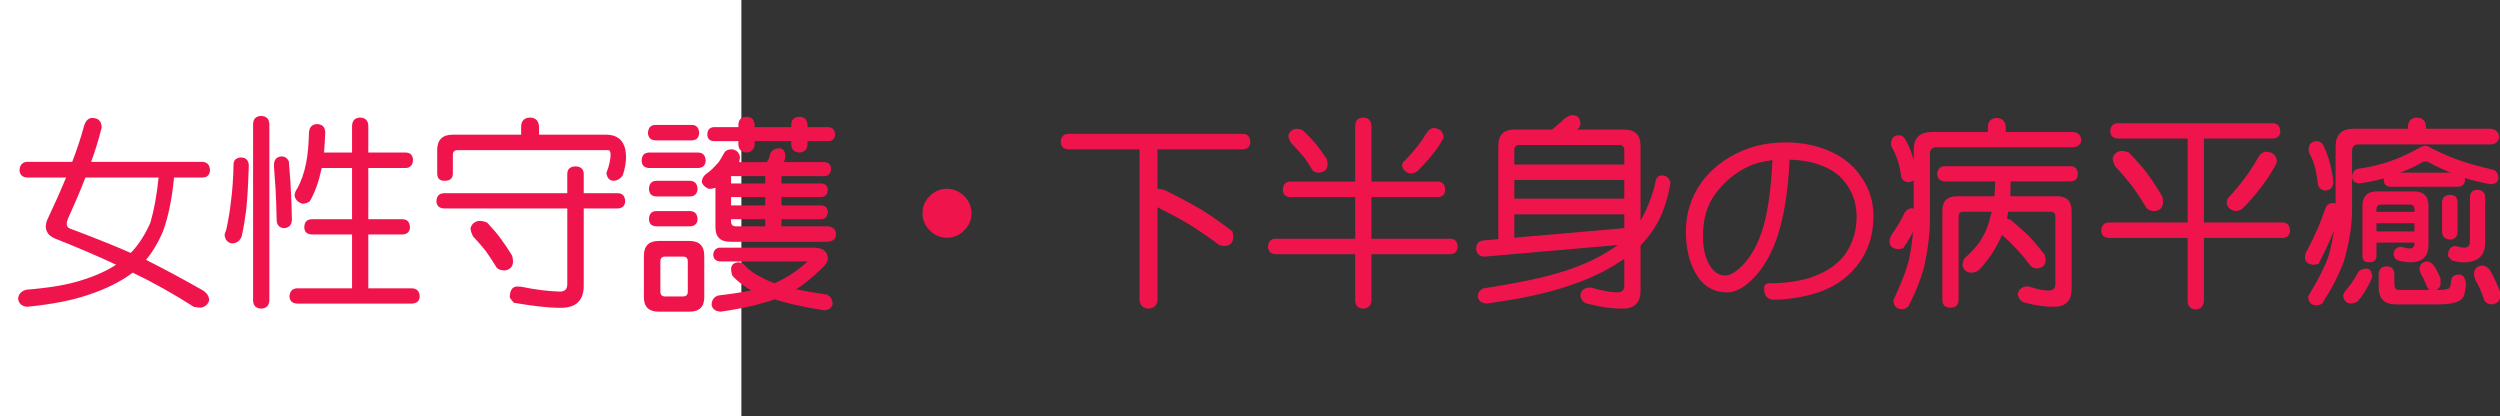 <?xml version="1.0" encoding="utf-8"?>
<!-- Generator: Adobe Illustrator 10.0, SVG Export Plug-In . SVG Version: 3.0.0 Build 76)  -->
<!DOCTYPE svg PUBLIC "-//W3C//DTD SVG 1.0//EN"    "http://www.w3.org/TR/2001/REC-SVG-20010904/DTD/svg10.dtd">
<svg 
	 xmlns:x="http://ns.adobe.com/Extensibility/1.0/" xmlns:i="http://ns.adobe.com/AdobeIllustrator/10.0/" xmlns:graph="http://ns.adobe.com/Graphs/1.0/" i:viewOrigin="0 32" i:rulerOrigin="0 0" i:pageBounds="0 32 320 0"
	 xmlns="http://www.w3.org/2000/svg" xmlns:xlink="http://www.w3.org/1999/xlink" xmlns:a="http://ns.adobe.com/AdobeSVGViewerExtensions/3.0/"
	 width="192.208" height="32" viewBox="0 0 192.208 32" overflow="visible" enable-background="new 0 0 192.208 32"
	 xml:space="preserve">
	<rect x="0" y="0" width="192.208" height="32" fill="#333333" stroke="none"/>
	<g id="レイヤー_1" i:layer="yes" i:editable="no" i:dimmedPercent="50" i:rgbTrio="#4F008000FFFF">
		<path i:knockout="Off" fill="#FFFFFF" d="M57,32H0V0h57V32z"/>
	</g>
	<g id="レイヤー_2" i:layer="yes" i:dimmedPercent="50" i:rgbTrio="#FFFF4F004F00">
		<g i:knockout="Off">
			<path i:knockout="Off" fill="#F0144D" d="M15.583,12.447c0.354,0.021,0.542,0.234,0.563,0.641
				c-0.021,0.354-0.208,0.542-0.563,0.563H13.38c-0.156,1.625-0.433,2.984-0.828,4.078c-0.354,0.865-0.797,1.615-1.328,2.25
				c1.333,0.667,2.724,1.412,4.172,2.234c0.448,0.219,0.677,0.51,0.688,0.875C16,23.39,15.791,23.577,15.458,23.65
				c-0.188,0-0.375-0.021-0.563-0.063c-1.542-0.99-3.104-1.864-4.688-2.625c-0.917,0.688-2.052,1.255-3.406,1.703
				c-1.24,0.427-2.813,0.734-4.719,0.922c-0.417-0.042-0.646-0.25-0.688-0.625c0.021-0.344,0.229-0.573,0.625-0.688
				c1.823-0.146,3.266-0.396,4.328-0.75c1-0.313,1.859-0.703,2.578-1.172c-1.323-0.625-2.891-1.297-4.703-2.016
				c-0.469-0.197-0.703-0.516-0.703-0.953c0-0.094,0.031-0.239,0.094-0.438c0.552-1.167,1.042-2.266,1.469-3.297h-3
				c-0.365-0.021-0.558-0.208-0.578-0.563c0.021-0.406,0.213-0.62,0.578-0.641h3.469c0.364-0.938,0.661-1.833,0.891-2.688
				c0.114-0.438,0.323-0.667,0.625-0.688c0.5,0,0.75,0.25,0.75,0.75L7.724,10.15c-0.177,0.708-0.417,1.474-0.719,2.297H15.583z
				 M10.052,19.447c0.604-0.625,1.109-1.406,1.516-2.344c0.281-0.969,0.489-2.12,0.625-3.453H6.567
				c-0.375,0.969-0.818,2.011-1.328,3.125c-0.073,0.188-0.109,0.328-0.109,0.422c0,0.219,0.125,0.359,0.375,0.422
				C7.307,18.297,8.822,18.906,10.052,19.447z"/>
			<path i:knockout="Off" fill="#F0144D" d="M18.521,12.104c0.385,0.011,0.588,0.214,0.609,0.609
				c-0.042,1.406-0.109,2.552-0.203,3.438c-0.094,0.729-0.208,1.401-0.344,2.016c-0.146,0.365-0.401,0.547-0.766,0.547
				c-0.313-0.063-0.495-0.266-0.547-0.609c0-0.114,0.042-0.26,0.125-0.438c0.156-0.708,0.276-1.427,0.359-2.156
				c0.114-0.844,0.182-1.817,0.203-2.922C17.979,12.296,18.166,12.135,18.521,12.104z M20.083,8.916
				c0.396,0.011,0.604,0.219,0.625,0.625v13.563c-0.021,0.396-0.229,0.604-0.625,0.625c-0.406-0.021-0.615-0.229-0.625-0.625V9.541
				C19.468,9.135,19.677,8.927,20.083,8.916z M21.63,12.025c0.271,0,0.463,0.13,0.578,0.391c0.094,1.031,0.161,2.104,0.203,3.219
				c0.021,0.625,0.031,1.052,0.031,1.281c-0.021,0.396-0.229,0.604-0.625,0.625c-0.354-0.041-0.537-0.25-0.547-0.625
				c-0.021-0.948-0.047-1.708-0.078-2.281c-0.031-0.521-0.073-1.114-0.125-1.781v-0.266C21.099,12.244,21.286,12.057,21.63,12.025z
				 M24.38,9.541c0.396,0.011,0.604,0.219,0.625,0.625c-0.021,0.573-0.052,1.094-0.094,1.563h2.156V9.666
				c0.021-0.406,0.229-0.614,0.625-0.625c0.396,0.011,0.604,0.219,0.625,0.625v2.063h2.891c0.344,0.011,0.526,0.198,0.547,0.563
				c-0.021,0.396-0.203,0.604-0.547,0.625h-2.891v3.938h2.641c0.354,0.011,0.542,0.219,0.563,0.625
				c-0.021,0.344-0.208,0.526-0.563,0.547h-2.641v4.141h3.375c0.364,0.021,0.557,0.229,0.578,0.625
				c-0.021,0.344-0.214,0.525-0.578,0.547h-8.859c-0.365-0.021-0.558-0.203-0.578-0.547c0.021-0.396,0.213-0.604,0.578-0.625h4.234
				v-4.141h-3.109c-0.365-0.021-0.552-0.203-0.563-0.547c0.01-0.406,0.198-0.614,0.563-0.625h3.109v-3.938h-2.328
				c-0.011,0.063-0.026,0.12-0.047,0.172c-0.198,0.927-0.49,1.724-0.875,2.391c-0.167,0.115-0.349,0.177-0.547,0.188
				c-0.344-0.094-0.552-0.302-0.625-0.625c0.021-0.208,0.083-0.38,0.188-0.516c0.323-0.573,0.557-1.239,0.703-2
				c0.125-0.614,0.198-1.401,0.219-2.359C23.796,9.76,24.005,9.552,24.38,9.541z"/>
			<path i:knockout="Off" fill="#F0144D" d="M47.505,14.854c0.354,0.011,0.542,0.219,0.563,0.625
				c-0.021,0.344-0.208,0.526-0.563,0.547H44.88v5.938c0,1.135-0.589,1.703-1.766,1.703c-0.927,0-2.13-0.131-3.609-0.391
				c-0.177-0.198-0.281-0.339-0.313-0.422c0.01-0.531,0.192-0.807,0.547-0.828c0.083,0,0.188,0.006,0.313,0.016
				c1.114,0.229,2.114,0.354,3,0.375c0.375,0,0.563-0.188,0.563-0.563v-5.828H34.13c-0.365-0.021-0.558-0.203-0.578-0.547
				c0.021-0.406,0.213-0.614,0.578-0.625h9.484v-1.516c0.021-0.354,0.234-0.536,0.641-0.547c0.385,0.011,0.594,0.193,0.625,0.547
				v1.516H47.505z M40.755,9.041c0.427,0.011,0.656,0.24,0.688,0.688v0.625h5.125c1.042,0,1.563,0.583,1.563,1.75
				c0,0.396-0.083,0.854-0.25,1.375c-0.188,0.281-0.443,0.422-0.766,0.422c-0.281-0.052-0.443-0.239-0.484-0.563
				c0-0.052,0.01-0.104,0.031-0.156c0.083-0.198,0.151-0.422,0.203-0.672c0.052-0.239,0.078-0.442,0.078-0.609
				c0-0.239-0.063-0.359-0.188-0.359H35.192c-0.25,0-0.375,0.12-0.375,0.359v1.438c0,0.375-0.214,0.563-0.641,0.563
				c-0.375,0-0.563-0.188-0.563-0.563v-1.797c0-0.792,0.401-1.188,1.203-1.188h5.25V9.729C40.078,9.281,40.307,9.052,40.755,9.041z
				 M36.817,16.979c0.198,0,0.406,0.042,0.625,0.125c0.417,0.438,0.755,0.834,1.016,1.188c0.292,0.386,0.599,0.844,0.922,1.375
				c0.042,0.156,0.063,0.323,0.063,0.5c-0.042,0.365-0.25,0.573-0.625,0.625c-0.281,0-0.49-0.067-0.625-0.203
				c-0.302-0.489-0.578-0.911-0.828-1.266c-0.261-0.333-0.594-0.719-1-1.156c-0.125-0.25-0.188-0.458-0.188-0.625
				C36.26,17.229,36.474,17.041,36.817,16.979z"/>
			<path i:knockout="Off" fill="#F0144D" d="M53.692,11.729c0.354,0.011,0.542,0.219,0.563,0.625
				c-0.021,0.354-0.208,0.542-0.563,0.563h-3.797c-0.365-0.021-0.552-0.208-0.563-0.563c0.01-0.406,0.198-0.614,0.563-0.625H53.692z
				 M50.646,18.525h2.359c0.76,0,1.141,0.381,1.141,1.141v3.188c0,0.739-0.38,1.109-1.141,1.109h-2.359
				c-0.761,0-1.141-0.37-1.141-1.109v-3.188C49.505,18.906,49.885,18.525,50.646,18.525z M53.208,9.604
				c0.344,0.011,0.526,0.219,0.547,0.625c-0.021,0.354-0.203,0.542-0.547,0.563H50.38c-0.354-0.021-0.542-0.208-0.563-0.563
				c0.021-0.406,0.208-0.614,0.563-0.625H53.208z M53.067,13.9c0.354,0.021,0.542,0.229,0.563,0.625
				c-0.021,0.365-0.208,0.558-0.563,0.578h-2.625c-0.354-0.021-0.537-0.213-0.547-0.578c0.01-0.396,0.192-0.604,0.547-0.625H53.067z
				 M53.067,16.229c0.354,0.011,0.542,0.219,0.563,0.625c-0.021,0.344-0.208,0.526-0.563,0.547h-2.625
				c-0.354-0.021-0.537-0.203-0.547-0.547c0.01-0.406,0.192-0.614,0.547-0.625H53.067z M52.521,22.791
				c0.239,0,0.359-0.125,0.359-0.375v-2.313c0-0.25-0.12-0.375-0.359-0.375H51.13c-0.24,0-0.359,0.125-0.359,0.375v2.313
				c0,0.25,0.12,0.375,0.359,0.375H52.521z M56.255,11.479c0.375,0.042,0.588,0.25,0.641,0.625
				c-0.011,0.094-0.031,0.214-0.063,0.359h2.141c0.021-0.073,0.073-0.172,0.156-0.297c0.031-0.104,0.057-0.213,0.078-0.328
				c0.125-0.292,0.375-0.438,0.75-0.438c0.271,0.031,0.411,0.24,0.422,0.625c0,0.011,0,0.037,0,0.078
				c-0.042,0.136-0.078,0.255-0.109,0.359h3.125c0.313,0.021,0.479,0.193,0.5,0.516c-0.021,0.354-0.188,0.542-0.5,0.563h-3.313
				v0.563h3.047c0.323,0.011,0.495,0.172,0.516,0.484c-0.021,0.365-0.193,0.552-0.516,0.563h-3.047v0.641h3.047
				c0.323,0.011,0.495,0.177,0.516,0.5c-0.021,0.354-0.193,0.542-0.516,0.563h-3.047V17.4h3.438c0.5,0,0.75,0.209,0.75,0.625
				c0,0.375-0.25,0.563-0.75,0.563h-7.375c-0.761,0-1.141-0.369-1.141-1.109v-3.047c-0.167,0.063-0.328,0.094-0.484,0.094
				c-0.271-0.094-0.458-0.26-0.563-0.5c0-0.25,0.099-0.458,0.297-0.625c0.198-0.135,0.364-0.271,0.5-0.406
				c0.208-0.208,0.375-0.385,0.5-0.531c0.125-0.177,0.271-0.422,0.438-0.734C55.796,11.562,55.984,11.479,56.255,11.479z
				 M63.692,9.775c0.323,0.021,0.495,0.214,0.516,0.578c-0.021,0.313-0.193,0.479-0.516,0.5h-1.609v0.25
				c-0.021,0.386-0.229,0.594-0.625,0.625c-0.406-0.031-0.615-0.239-0.625-0.625v-0.25h-2.813v0.25
				c-0.021,0.386-0.229,0.594-0.625,0.625c-0.406-0.031-0.615-0.239-0.625-0.625v-0.25H54.88c-0.323-0.021-0.49-0.188-0.5-0.5
				c0.01-0.364,0.177-0.557,0.5-0.578h1.891V9.604c0.01-0.406,0.219-0.614,0.625-0.625C57.791,8.989,58,9.197,58.021,9.604v0.172
				h2.813V9.604c0.01-0.406,0.219-0.614,0.625-0.625c0.396,0.011,0.604,0.219,0.625,0.625v0.172H63.692z M55.333,19.041h7.188
				c0.75,0,1.125,0.287,1.125,0.859c0,0.209-0.141,0.438-0.422,0.688c-0.729,0.719-1.401,1.271-2.016,1.656
				c0.614,0.125,1.406,0.26,2.375,0.406c0.26,0.125,0.406,0.354,0.438,0.688c-0.042,0.302-0.25,0.474-0.625,0.516
				c-0.094,0-0.234-0.021-0.422-0.063c-1.302-0.209-2.443-0.469-3.422-0.781c-1.083,0.396-2.469,0.713-4.156,0.953
				c-0.427-0.042-0.656-0.229-0.688-0.563c0.031-0.386,0.219-0.615,0.563-0.688c0.989-0.115,1.823-0.245,2.5-0.391
				c-0.073-0.042-0.141-0.078-0.203-0.109c-0.511-0.313-0.927-0.646-1.25-1c-0.073-0.177-0.109-0.364-0.109-0.563
				c0.021-0.291,0.208-0.453,0.563-0.484c0.208,0,0.396,0.104,0.563,0.313c0.302,0.323,0.703,0.604,1.203,0.844
				c0.271,0.156,0.604,0.308,1,0.453c0.354-0.146,0.698-0.322,1.031-0.531c0.531-0.313,0.989-0.65,1.375-1.016
				c0.094-0.063,0.141-0.104,0.141-0.125h-6.75c-0.313-0.041-0.479-0.208-0.5-0.5C54.854,19.26,55.021,19.072,55.333,19.041z
				 M56.192,13.541c0.01,0.063,0.016,0.125,0.016,0.188v0.375h2.625v-0.563H56.192z M56.208,15.15v0.641h2.625V15.15H56.208z
				 M56.208,16.854v0.188c0,0.24,0.125,0.359,0.375,0.359h2.25v-0.547H56.208z"/>
			<path i:knockout="Off" fill="#F0144D" d="M72.817,14.51c0.469,0,0.906,0.188,1.313,0.563c0.375,0.386,0.563,0.828,0.563,1.328
				c0,0.511-0.188,0.948-0.563,1.313c-0.365,0.375-0.802,0.563-1.313,0.563c-0.521,0-0.964-0.188-1.328-0.563
				c-0.375-0.364-0.563-0.802-0.563-1.313c0-0.531,0.188-0.974,0.563-1.328C71.864,14.697,72.307,14.51,72.817,14.51z"/>
			<path i:knockout="Off" fill="#F0144D" d="M95.567,10.291c0.354,0.011,0.542,0.219,0.563,0.625
				c-0.021,0.354-0.208,0.542-0.563,0.563h-6.578v3.047c0.219,0,0.427,0.042,0.625,0.125c1.114,0.552,2.031,1.042,2.75,1.469
				c0.75,0.469,1.547,1.026,2.391,1.672c0.042,0.156,0.063,0.323,0.063,0.5c-0.042,0.375-0.25,0.584-0.625,0.625
				c-0.281,0-0.49-0.067-0.625-0.203c-0.802-0.594-1.563-1.109-2.281-1.547c-0.615-0.364-1.38-0.776-2.297-1.234v7.109
				c-0.021,0.427-0.25,0.656-0.688,0.688c-0.438-0.031-0.667-0.261-0.688-0.688V11.479H82.13c-0.365-0.021-0.558-0.208-0.578-0.563
				c0.021-0.406,0.213-0.614,0.578-0.625H95.567z"/>
			<path i:knockout="Off" fill="#F0144D" d="M110.567,13.963c0.344,0.021,0.526,0.229,0.547,0.625
				c-0.021,0.365-0.203,0.552-0.547,0.563h-5.125v3.203h6.063c0.354,0.011,0.542,0.219,0.563,0.625
				c-0.021,0.354-0.208,0.542-0.563,0.563h-6.063v3.563c-0.031,0.396-0.24,0.604-0.625,0.625c-0.406-0.021-0.615-0.229-0.625-0.625
				v-3.563h-6.125c-0.365-0.021-0.558-0.208-0.578-0.563c0.021-0.406,0.213-0.614,0.578-0.625h6.125V15.15h-5
				c-0.365-0.01-0.552-0.198-0.563-0.563c0.01-0.396,0.198-0.604,0.563-0.625h5V9.666c0.01-0.406,0.219-0.614,0.625-0.625
				c0.385,0.011,0.594,0.219,0.625,0.625v4.297H110.567z M99.614,9.9c0.198,0,0.385,0.042,0.563,0.125
				c0.396,0.386,0.724,0.729,0.984,1.031c0.26,0.333,0.542,0.724,0.844,1.172c0.042,0.156,0.063,0.318,0.063,0.484
				c-0.042,0.333-0.25,0.521-0.625,0.563c-0.229,0-0.401-0.057-0.516-0.172c-0.261-0.438-0.516-0.813-0.766-1.125
				c-0.24-0.292-0.542-0.625-0.906-1c-0.136-0.229-0.203-0.417-0.203-0.563C99.135,10.135,99.322,9.963,99.614,9.9z M110.255,9.838
				c0.438,0.042,0.682,0.271,0.734,0.688c0,0.063-0.037,0.151-0.109,0.266c-0.25,0.438-0.505,0.808-0.766,1.109
				c-0.333,0.417-0.708,0.833-1.125,1.25c-0.177,0.125-0.365,0.188-0.563,0.188c-0.333-0.073-0.542-0.255-0.625-0.547
				c0-0.229,0.067-0.375,0.203-0.438c0.729-0.75,1.286-1.458,1.672-2.125C109.833,9.979,110.025,9.849,110.255,9.838z"/>
			<path i:knockout="Off" fill="#F0144D" d="M120.88,8.854c0.417,0,0.625,0.229,0.625,0.688c0,0.136-0.063,0.255-0.188,0.359
				c-0.021,0.021-0.047,0.042-0.078,0.063h3.641c0.833,0,1.25,0.417,1.25,1.25v5.75c0.01-0.021,0.021-0.042,0.031-0.063
				c0.479-0.833,0.844-1.766,1.094-2.797c0.031-0.406,0.213-0.614,0.547-0.625c0.375,0.042,0.583,0.25,0.625,0.625
				c-0.25,1.375-0.63,2.464-1.141,3.266c-0.323,0.542-0.708,1.042-1.156,1.5v3.484c0,0.916-0.458,1.375-1.375,1.375
				c-0.844,0-1.761-0.131-2.75-0.391c-0.292-0.094-0.458-0.303-0.5-0.625c0.031-0.365,0.26-0.567,0.688-0.609
				c0.01,0,0.067,0.006,0.172,0.016c0.833,0.239,1.5,0.359,2,0.359c0.344,0,0.516-0.172,0.516-0.516V19.9
				c-0.156,0.094-0.318,0.198-0.484,0.313c-1.094,0.709-2.391,1.308-3.891,1.797c-1.594,0.531-3.531,0.953-5.813,1.266
				c-0.146,0.041-0.276,0.063-0.391,0.063c-0.417-0.042-0.646-0.225-0.688-0.547c0.021-0.303,0.172-0.511,0.453-0.625
				c2.646-0.406,4.688-0.838,6.125-1.297c1.438-0.458,2.635-1.005,3.594-1.641c0.219-0.125,0.417-0.255,0.594-0.391l-10.25,0.891
				c-0.406-0.021-0.62-0.229-0.641-0.625c0.021-0.406,0.234-0.614,0.641-0.625l1.063-0.094c0-0.031,0-0.063,0-0.094v-7.078
				c0-0.833,0.411-1.25,1.234-1.25h2.891c0.385-0.302,0.692-0.573,0.922-0.813C120.5,8.953,120.713,8.854,120.88,8.854z
				 M116.427,12.65h8.453v-1.109c0-0.26-0.125-0.391-0.375-0.391h-7.688c-0.261,0-0.391,0.13-0.391,0.391V12.65z M116.427,15.275
				h8.453v-1.438h-8.453V15.275z M116.427,18.275l8.453-0.734v-1.063h-8.453V18.275z"/>
			<path i:knockout="Off" fill="#F0144D" d="M137.302,10.947c1.114,0,2.161,0.193,3.141,0.578c1.094,0.438,1.938,1.073,2.531,1.906
				c0.708,0.927,1.063,1.99,1.063,3.188c0,1.479-0.422,2.75-1.266,3.813c-0.833,1.053-1.958,1.775-3.375,2.172
				c-1.011,0.281-2.005,0.427-2.984,0.438c-0.521,0.01-0.781-0.287-0.781-0.891c0-0.25,0.146-0.375,0.438-0.375
				c1.271,0,2.375-0.166,3.313-0.5c1.125-0.406,1.963-1,2.516-1.781c0.573-0.854,0.854-1.813,0.844-2.875
				c-0.011-0.896-0.245-1.677-0.703-2.344c-0.448-0.698-1.089-1.203-1.922-1.516c-0.719-0.302-1.563-0.463-2.531-0.484
				c-0.104,2.458-0.443,4.511-1.016,6.156c-0.542,1.469-1.261,2.578-2.156,3.328c-0.573,0.489-1.125,0.729-1.656,0.719
				c-1.094-0.011-1.917-0.547-2.469-1.609c-0.448-0.844-0.672-1.864-0.672-3.063c0-1.396,0.396-2.651,1.188-3.766
				c0.771-1.063,1.813-1.875,3.125-2.438C134.937,11.166,136.062,10.947,137.302,10.947z M132.646,21.182
				c0.385-0.01,0.838-0.281,1.359-0.813c0.677-0.719,1.198-1.692,1.563-2.922c0.375-1.302,0.609-3.016,0.703-5.141
				c-0.802,0.115-1.412,0.276-1.828,0.484c-0.99,0.448-1.839,1.146-2.547,2.094c-0.646,0.854-0.969,1.948-0.969,3.281
				c0,0.875,0.161,1.6,0.484,2.172C131.744,20.911,132.156,21.192,132.646,21.182z"/>
			<path i:knockout="Off" fill="#F0144D" d="M153.521,9.072c0.427,0.021,0.656,0.25,0.688,0.688v0.391h5.188
				c0.375,0.031,0.583,0.24,0.625,0.625c-0.042,0.323-0.25,0.505-0.625,0.547H148.88c-0.333,0-0.5,0.167-0.5,0.5v5.016
				c0,1.084-0.151,2.323-0.453,3.719c-0.302,1.042-0.667,1.963-1.094,2.766c-0.094,0.291-0.308,0.442-0.641,0.453
				c-0.396-0.031-0.604-0.261-0.625-0.688c0.614-1.302,1.016-2.349,1.203-3.141c0.156-0.781,0.26-1.489,0.313-2.125
				c-0.208,0.406-0.464,0.828-0.766,1.266c-0.146,0.042-0.287,0.063-0.422,0.063c-0.375-0.041-0.583-0.213-0.625-0.516
				c0-0.219,0.063-0.427,0.188-0.625c0.208-0.291,0.401-0.588,0.578-0.891c0.167-0.302,0.302-0.563,0.406-0.781
				c0.125-0.188,0.292-0.297,0.5-0.328c0.073,0.011,0.135,0.021,0.188,0.031v-2.188c-0.104,0.094-0.245,0.146-0.422,0.156
				c-0.365-0.042-0.552-0.25-0.563-0.625c-0.083-0.51-0.183-0.911-0.297-1.203c-0.104-0.281-0.255-0.609-0.453-0.984v-0.234
				c0.031-0.354,0.219-0.542,0.563-0.563c0.25,0,0.438,0.125,0.563,0.375c0.281,0.511,0.484,1.031,0.609,1.563v-0.813
				c0-0.917,0.463-1.375,1.391-1.375h4.313V9.76C152.843,9.322,153.072,9.093,153.521,9.072z M159.208,12.775
				c0.344,0.011,0.526,0.214,0.547,0.609c-0.021,0.354-0.203,0.542-0.547,0.563h-4.625c0,0.396-0.011,0.776-0.031,1.141h3.594
				c0.75,0,1.125,0.375,1.125,1.125v6c0,0.916-0.458,1.375-1.375,1.375c-0.688,0-1.443-0.109-2.266-0.328
				c-0.271-0.094-0.438-0.303-0.5-0.625c0.052-0.365,0.281-0.572,0.688-0.625c0.021,0,0.073,0.006,0.156,0.016
				c0.635,0.208,1.151,0.313,1.547,0.313c0.333,0,0.5-0.167,0.5-0.5v-5.203c0-0.239-0.13-0.359-0.391-0.359h-3.234
				c-0.031,0.177-0.063,0.354-0.094,0.531c0.083,0.021,0.177,0.052,0.281,0.094c0.563,0.469,1.031,0.886,1.406,1.25
				c0.385,0.406,0.792,0.886,1.219,1.438c0.042,0.167,0.063,0.334,0.063,0.5c-0.042,0.323-0.25,0.506-0.625,0.547
				c-0.219,0-0.386-0.057-0.5-0.172c-0.406-0.531-0.792-0.989-1.156-1.375c-0.281-0.302-0.636-0.646-1.063-1.031
				c-0.167,0.375-0.354,0.74-0.563,1.094c-0.302,0.521-0.688,1.037-1.156,1.547c-0.177,0.178-0.406,0.266-0.688,0.266
				c-0.386-0.041-0.599-0.25-0.641-0.625c0-0.072,0.042-0.224,0.125-0.453c0.438-0.385,0.792-0.755,1.063-1.109
				c0.458-0.614,0.776-1.313,0.953-2.094c0.042-0.135,0.078-0.271,0.109-0.406h-2.188c-0.24,0-0.359,0.12-0.359,0.359v6.391
				c0,0.416-0.208,0.625-0.625,0.625c-0.417,0-0.625-0.209-0.625-0.625v-6.813c0-0.75,0.37-1.125,1.109-1.125h2.891
				c0.042-0.375,0.063-0.755,0.063-1.141h-3.875c-0.365-0.021-0.558-0.208-0.578-0.563c0.021-0.396,0.213-0.599,0.578-0.609H159.208
				z"/>
			<path i:knockout="Off" fill="#F0144D" d="M174.755,9.479c0.354,0.011,0.542,0.219,0.563,0.625
				c-0.021,0.344-0.208,0.526-0.563,0.547h-5.313v6.453h6.063c0.354,0.011,0.542,0.219,0.563,0.625
				c-0.021,0.354-0.208,0.542-0.563,0.563h-6.063v4.875c-0.031,0.385-0.239,0.594-0.625,0.625c-0.406-0.031-0.614-0.24-0.625-0.625
				v-4.875h-6.063c-0.364-0.021-0.558-0.208-0.578-0.563c0.021-0.406,0.214-0.614,0.578-0.625h6.063V10.65h-5.375
				c-0.364-0.021-0.558-0.203-0.578-0.547c0.021-0.406,0.214-0.614,0.578-0.625H174.755z M163.052,11.604
				c0.219,0,0.427,0.042,0.625,0.125c0.563,0.583,1.021,1.104,1.375,1.563c0.375,0.5,0.771,1.104,1.188,1.813
				c0.042,0.156,0.063,0.323,0.063,0.5c-0.042,0.375-0.25,0.583-0.625,0.625c-0.261,0-0.469-0.067-0.625-0.203
				c-0.386-0.646-0.755-1.208-1.109-1.688c-0.344-0.448-0.781-0.963-1.313-1.547c-0.136-0.25-0.203-0.458-0.203-0.625
				C162.51,11.854,162.719,11.666,163.052,11.604z M174.255,11.666c0.479,0.031,0.745,0.261,0.797,0.688
				c0,0.094-0.036,0.214-0.109,0.359c-0.344,0.615-0.688,1.141-1.031,1.578c-0.427,0.583-0.922,1.162-1.484,1.734
				c-0.177,0.136-0.359,0.203-0.547,0.203c-0.375-0.073-0.604-0.26-0.688-0.563c0-0.26,0.063-0.432,0.188-0.516
				c0.969-1.073,1.714-2.088,2.234-3.047C173.791,11.812,174.005,11.666,174.255,11.666z"/>
			<path i:knockout="Off" fill="#F0144D" d="M185.817,9.041c0.438,0.011,0.672,0.24,0.703,0.688V9.9h5
				c0.375,0.042,0.583,0.25,0.625,0.625c-0.042,0.344-0.25,0.537-0.625,0.578h-10.188c-0.333,0-0.5,0.167-0.5,0.5v4.625
				c0,1.125-0.214,2.428-0.641,3.906c-0.417,1.084-0.911,2.052-1.484,2.906c-0.094,0.291-0.302,0.438-0.625,0.438
				c-0.406-0.021-0.614-0.25-0.625-0.688c0.833-1.375,1.375-2.469,1.625-3.281c0.167-0.666,0.292-1.271,0.375-1.813
				c-0.323,0.823-0.724,1.688-1.203,2.594c-0.146,0.042-0.292,0.063-0.438,0.063c-0.364-0.041-0.567-0.208-0.609-0.5
				c0-0.229,0.063-0.442,0.188-0.641c0.313-0.583,0.594-1.166,0.844-1.75c0.239-0.604,0.438-1.125,0.594-1.563
				c0.104-0.177,0.271-0.276,0.5-0.297c0.094,0.011,0.172,0.026,0.234,0.047v-4.375c0-0.917,0.458-1.375,1.375-1.375h4.188V9.729
				C185.161,9.281,185.391,9.052,185.817,9.041z M178.083,10.854c0.25,0,0.438,0.12,0.563,0.359
				c0.302,0.656,0.516,1.328,0.641,2.016c0.073,0.396,0.109,0.662,0.109,0.797c-0.031,0.396-0.239,0.604-0.625,0.625
				c-0.364-0.042-0.558-0.25-0.578-0.625c-0.073-0.552-0.156-0.995-0.25-1.328c-0.094-0.292-0.239-0.635-0.438-1.031V11.4
				C177.536,11.067,177.729,10.885,178.083,10.854z M181.958,20.65c0.271,0.021,0.411,0.229,0.422,0.625
				c0,0.021-0.011,0.063-0.031,0.125c-0.313,0.709-0.672,1.297-1.078,1.766c-0.188,0.114-0.375,0.172-0.563,0.172
				c-0.344-0.042-0.531-0.25-0.563-0.625c0.011-0.063,0.067-0.183,0.172-0.359c0.333-0.364,0.63-0.781,0.891-1.25
				C181.333,20.802,181.583,20.65,181.958,20.65z M186.521,11.213c0.063,0,0.146,0.031,0.25,0.094
				c0.688,0.365,1.411,0.688,2.172,0.969c0.646,0.24,1.547,0.495,2.703,0.766c0.261,0.052,0.406,0.261,0.438,0.625
				c0,0.302-0.188,0.469-0.563,0.5c-0.708-0.125-1.386-0.286-2.031-0.484c0.011,0.052,0.021,0.104,0.031,0.156
				c-0.021,0.323-0.192,0.495-0.516,0.516h-5.25c-0.313-0.021-0.474-0.192-0.484-0.516c0-0.042,0.005-0.083,0.016-0.125
				c-0.625,0.167-1.255,0.297-1.891,0.391c-0.354-0.042-0.542-0.208-0.563-0.5c0.021-0.354,0.167-0.563,0.438-0.625
				c0.886-0.125,1.683-0.307,2.391-0.547c0.813-0.281,1.62-0.651,2.422-1.109C186.219,11.25,186.364,11.213,186.521,11.213z
				 M182.771,14.713h2.813c0.75,0,1.125,0.375,1.125,1.125v2.953c0,0.917-0.458,1.375-1.375,1.375c-0.292,0-0.609-0.047-0.953-0.141
				c-0.208-0.072-0.328-0.234-0.359-0.484c0.031-0.344,0.219-0.531,0.563-0.563h0.047c0.261,0.084,0.474,0.125,0.641,0.125
				c0.239,0,0.359-0.13,0.359-0.391V18.65h-2.922v1.016c0,0.334-0.188,0.5-0.563,0.5c-0.344,0-0.516-0.166-0.516-0.5v-3.828
				C181.63,15.088,182.01,14.713,182.771,14.713z M182.708,16.291h2.922v-0.188c0-0.25-0.12-0.375-0.359-0.375h-2.203
				c-0.239,0-0.359,0.125-0.359,0.375V16.291z M182.708,17.791h2.922v-0.625h-2.922V17.791z M183.521,20.479
				c0.354,0.011,0.542,0.198,0.563,0.563v0.688c0,0.375,0.099,0.563,0.297,0.563h2.422c-0.083-0.053-0.156-0.141-0.219-0.266
				c-0.156-0.416-0.302-0.724-0.438-0.922c-0.083-0.188-0.125-0.338-0.125-0.453c0.031-0.333,0.219-0.516,0.563-0.547
				c0.167,0,0.328,0.084,0.484,0.25c0.167,0.198,0.354,0.547,0.563,1.047v0.453c-0.021,0.219-0.136,0.364-0.344,0.438h0.234
				c0.302,0,0.536-0.031,0.703-0.094c0.125-0.041,0.198-0.219,0.219-0.531c0-0.364,0.208-0.552,0.625-0.563
				c0.313,0.021,0.484,0.271,0.516,0.75c0,0.219-0.036,0.463-0.109,0.734c-0.052,0.291-0.234,0.494-0.547,0.609
				c-0.344,0.135-0.792,0.203-1.344,0.203h-3.375c-0.886,0-1.328-0.433-1.328-1.297v-1.063
				C182.9,20.677,183.114,20.489,183.521,20.479z M184.521,13.275h3.891c-0.542-0.219-1.114-0.489-1.719-0.813
				c-0.073-0.031-0.13-0.047-0.172-0.047c-0.073,0-0.161,0.016-0.266,0.047C185.775,12.755,185.197,13.025,184.521,13.275z
				 M188.38,14.979c0.364,0.011,0.552,0.198,0.563,0.563v2.297c-0.011,0.365-0.198,0.558-0.563,0.578
				c-0.396-0.021-0.604-0.213-0.625-0.578v-2.297C187.775,15.177,187.984,14.989,188.38,14.979z M190.442,14.588
				c0.396,0.021,0.604,0.208,0.625,0.563v3.5c0,1.011-0.558,1.516-1.672,1.516c-0.229,0-0.521-0.047-0.875-0.141
				c-0.177-0.166-0.281-0.286-0.313-0.359c0.011-0.479,0.198-0.729,0.563-0.75c0.011,0,0.026,0,0.047,0
				c0.239,0.073,0.453,0.115,0.641,0.125c0.292,0,0.438-0.15,0.438-0.453V15.15C189.916,14.796,190.099,14.609,190.442,14.588z
				 M190.833,20.416c0.188,0,0.375,0.1,0.563,0.297c0.219,0.323,0.489,0.891,0.813,1.703v0.5c-0.052,0.291-0.281,0.453-0.688,0.484
				c-0.198,0-0.37-0.1-0.516-0.297c-0.229-0.698-0.458-1.219-0.688-1.563c-0.073-0.229-0.109-0.396-0.109-0.5
				C190.239,20.656,190.447,20.447,190.833,20.416z"/>
		</g>
	</g>
</svg>
